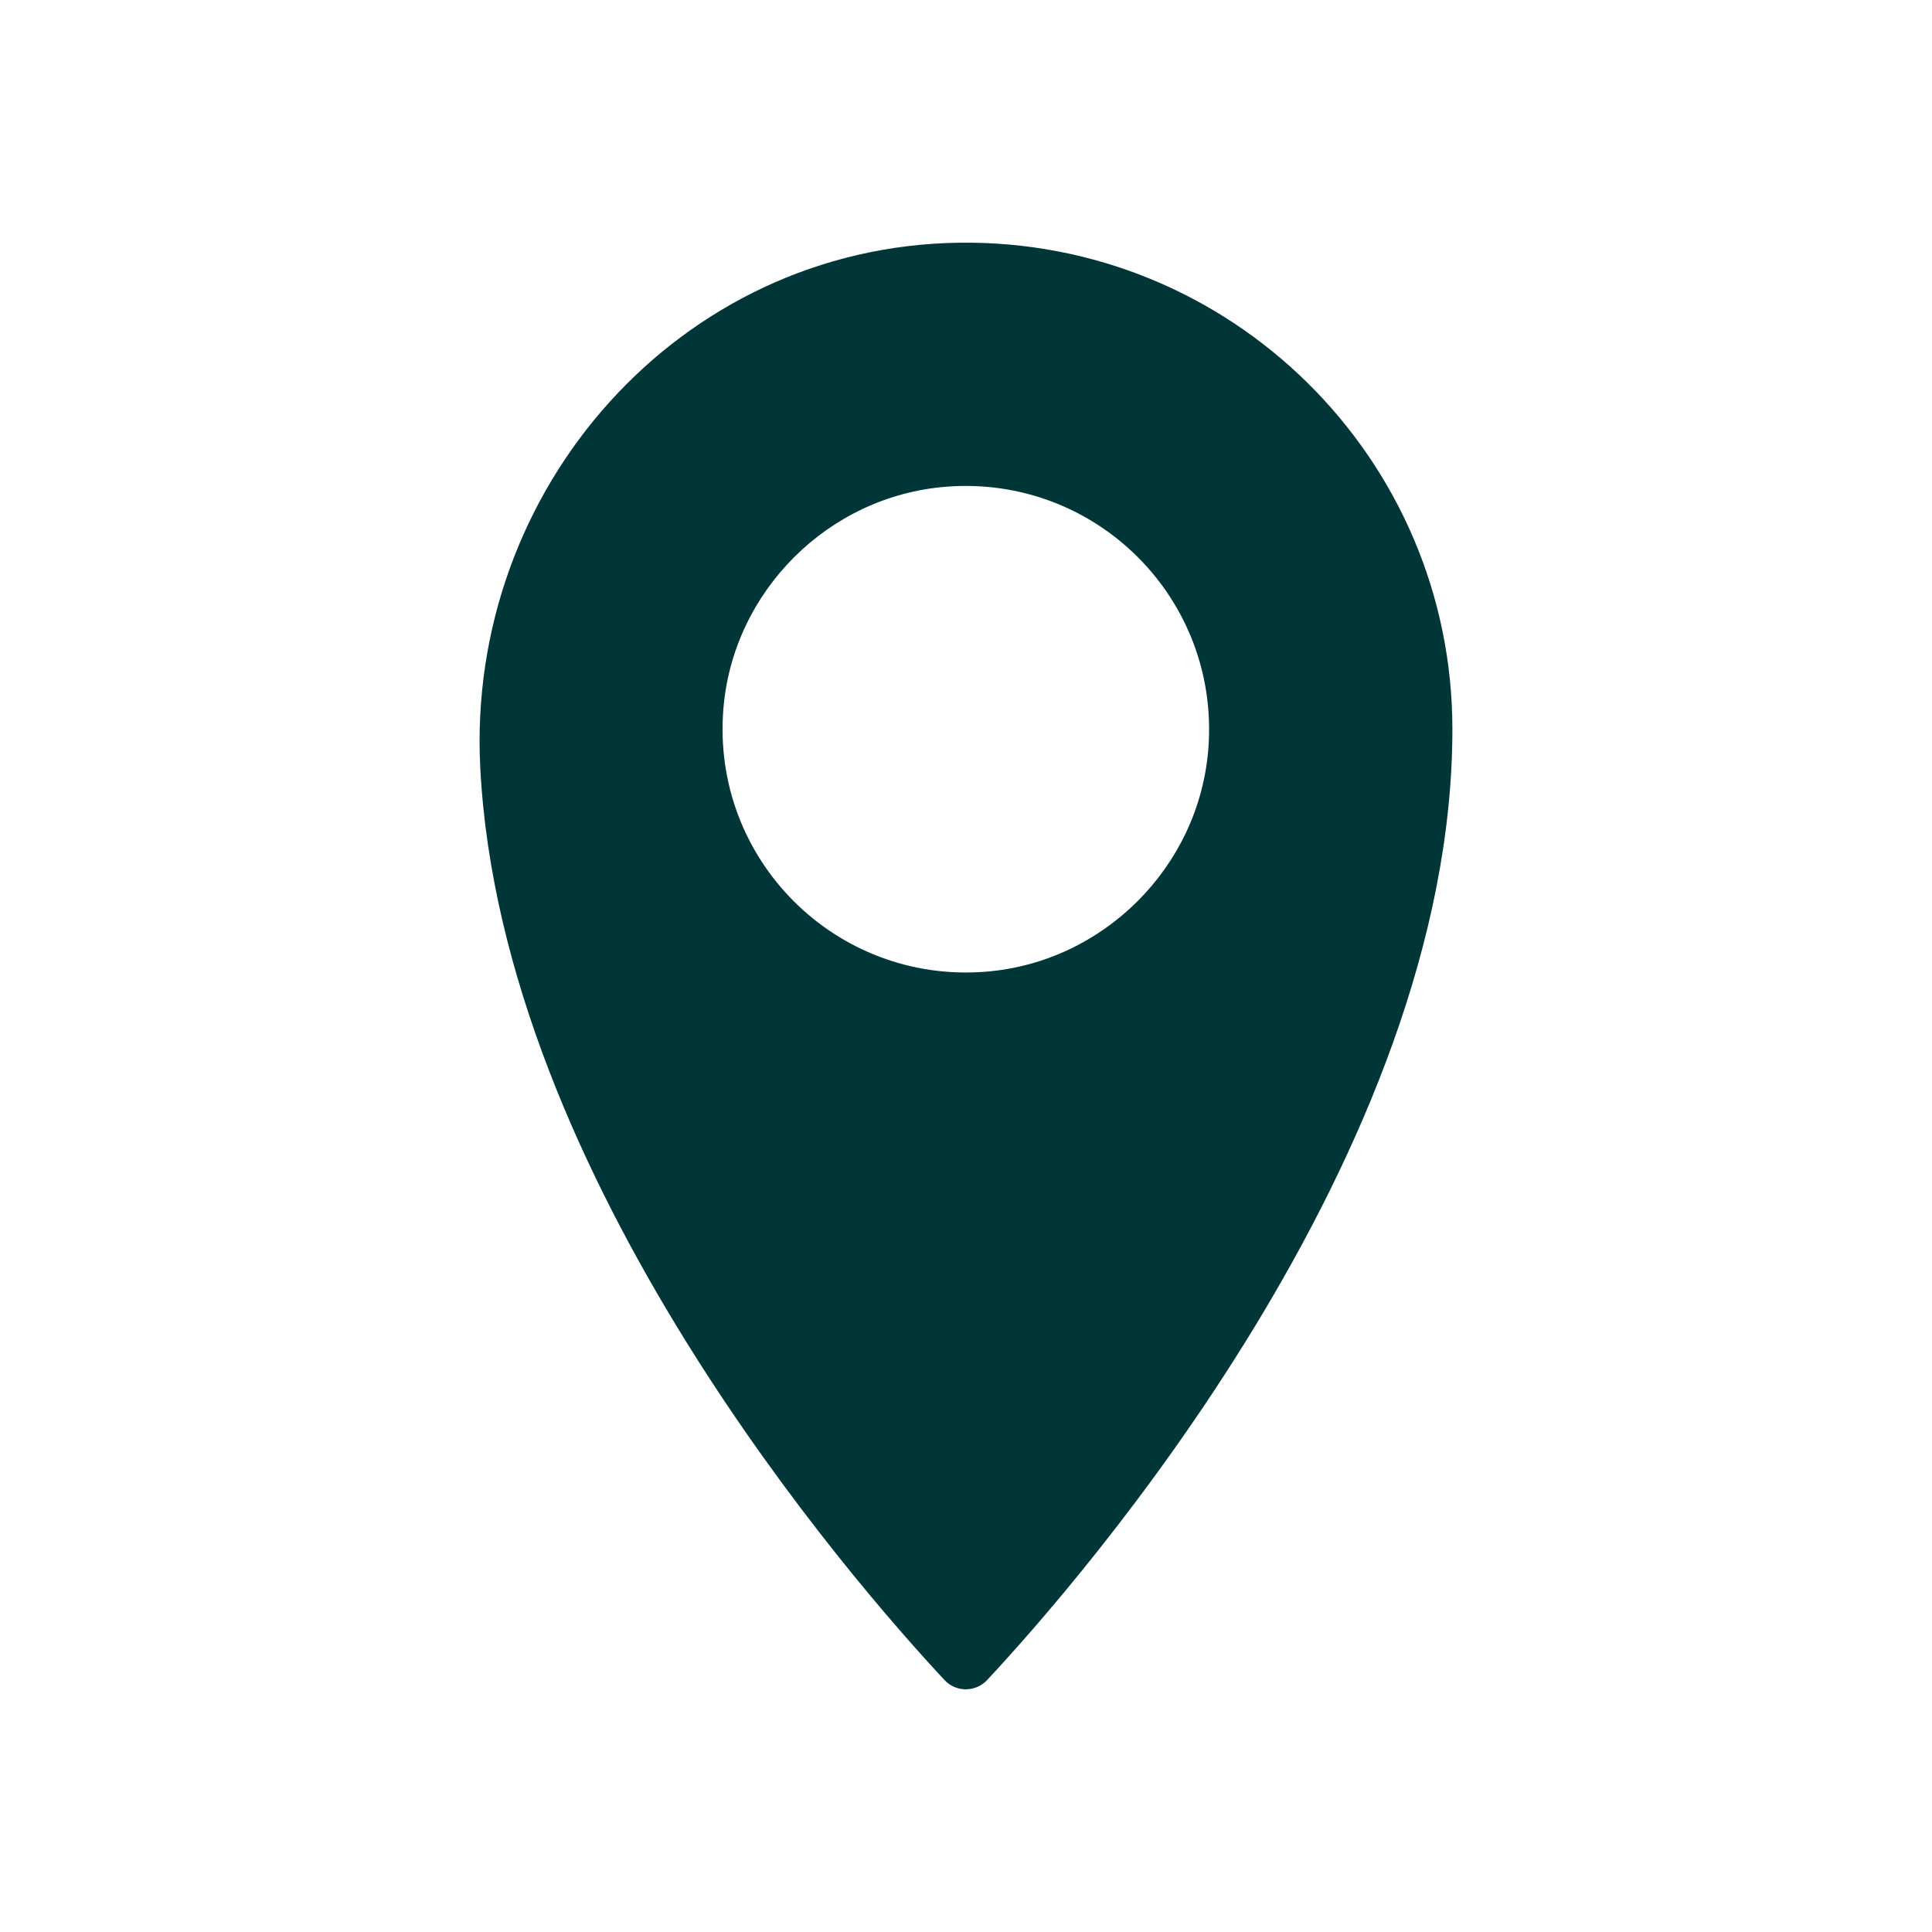 <svg version="1.2" preserveAspectRatio="xMidYMid meet" height="1080" viewBox="0 0 810 810" zoomAndPan="magnify" width="1080" xmlns:xlink="http://www.w3.org/1999/xlink" xmlns="http://www.w3.org/2000/svg"><defs><clipPath id="ec6b3deb2e"><path d="M 201.066 101.738 L 608.918 101.738 L 608.918 708.25 L 201.066 708.25 Z M 201.066 101.738"></path></clipPath></defs><g id="d6ea2abce0"><g clip-path="url(#ec6b3deb2e)" clip-rule="nonzero"><path d="M 413.199 407.398 C 350.34 412.348 298.309 360.316 303.258 297.457 C 307.148 248.012 347.211 207.953 396.656 204.062 C 459.512 199.113 511.543 251.145 506.598 314 C 502.703 363.445 462.645 403.508 413.199 407.398 Z M 401.84 101.762 C 284.848 103.492 195.348 205.02 201.352 321.867 C 210.23 494.605 357.855 663.48 395.992 704.371 C 400.832 709.562 409.043 709.535 413.883 704.344 C 453.246 662.133 608.922 483.934 608.922 305.73 C 608.922 192.059 515.898 100.074 401.84 101.762" style="stroke:none;fill-rule:nonzero;fill:#003637;fill-opacity:1;"></path></g></g></svg>